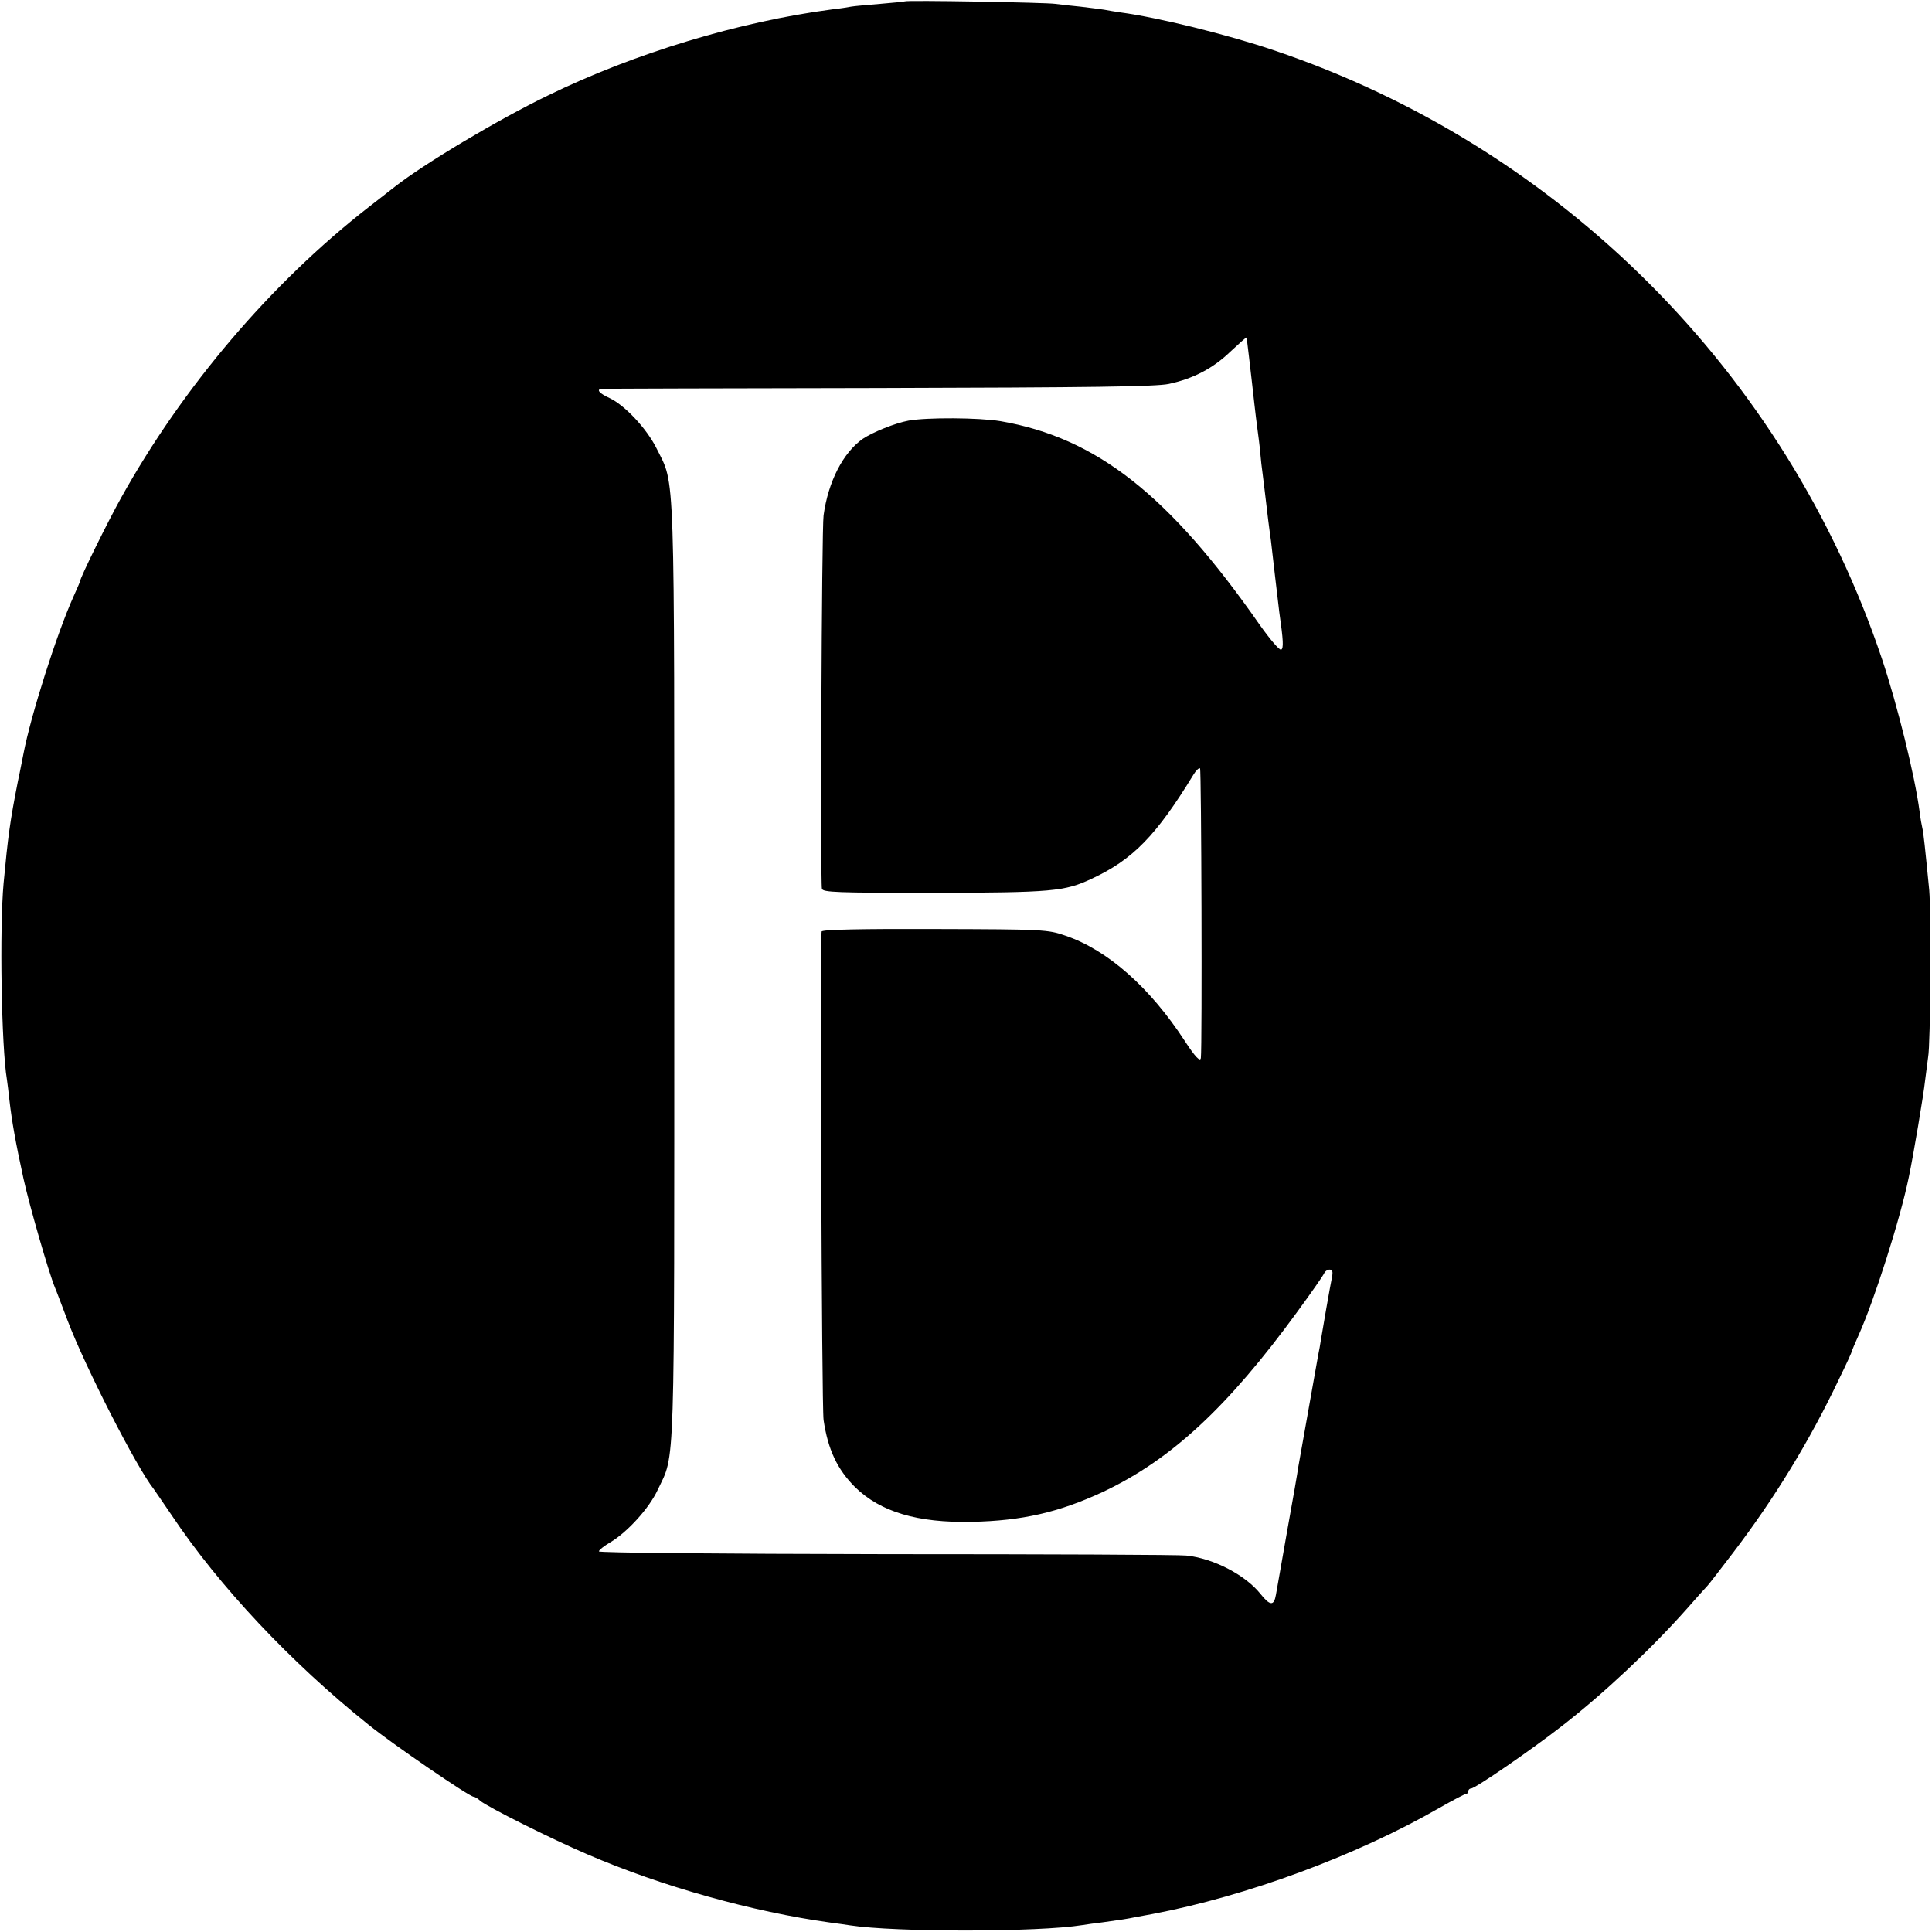 <?xml version="1.0" standalone="no"?>
<!DOCTYPE svg PUBLIC "-//W3C//DTD SVG 20010904//EN"
 "http://www.w3.org/TR/2001/REC-SVG-20010904/DTD/svg10.dtd">
<svg version="1.0" xmlns="http://www.w3.org/2000/svg"
 width="700pt" height="700pt" viewBox="0 0 700 700"
 preserveAspectRatio="xMidYMid meet">
<g transform="translate(0,700) scale(0.1,-0.1)"
fill="#000000" stroke="none">
<path d="M3278 6995 c-1 -1 -42 -5 -89 -9 -47 -4 -95 -8 -105 -10 -10 -2 -41
-7 -69 -10 -335 -44 -715 -158 -1030 -312 -180 -87 -448 -247 -555 -331 -8 -6
-51 -40 -95 -74 -353 -275 -673 -651 -897 -1054 -48 -86 -148 -289 -148 -301
0 -2 -11 -27 -24 -56 -60 -133 -155 -432 -181 -569 -3 -13 -11 -58 -20 -99
-29 -147 -36 -200 -52 -370 -15 -165 -8 -592 12 -711 2 -13 6 -46 9 -74 9 -78
22 -152 51 -285 21 -96 91 -339 114 -395 5 -11 25 -65 46 -120 63 -166 249
-531 312 -610 4 -6 34 -49 65 -95 171 -256 431 -533 712 -758 89 -72 367 -262
382 -262 4 0 15 -6 23 -14 27 -23 259 -139 390 -195 269 -116 598 -208 880
-247 25 -3 57 -8 71 -10 163 -25 682 -25 842 1 13 2 46 7 73 10 72 10 86 12
120 19 17 3 44 8 60 11 343 65 740 212 1039 384 49 28 93 51 97 51 5 0 9 5 9
10 0 6 5 10 10 10 15 0 220 141 330 227 152 118 324 280 450 422 36 41 70 79
76 85 6 6 48 61 94 121 150 197 277 405 383 628 26 53 47 99 47 102 0 2 11 28
24 57 57 127 151 421 182 573 17 81 54 301 59 350 4 33 9 71 11 85 9 46 11
524 4 605 -15 153 -21 210 -25 225 -2 8 -7 35 -10 60 -17 129 -80 384 -136
552 -348 1037 -1167 1857 -2204 2206 -168 57 -420 119 -555 137 -19 3 -46 7
-60 10 -13 2 -52 7 -86 11 -33 3 -74 8 -90 10 -32 5 -540 14 -546 9z m1247
-1285 c4 -36 9 -78 11 -95 2 -16 6 -52 9 -80 3 -27 8 -68 11 -90 3 -22 8 -60
10 -84 2 -24 6 -60 9 -80 4 -33 7 -55 20 -166 3 -22 7 -56 10 -75 2 -19 9 -78
15 -130 6 -52 13 -110 15 -127 15 -105 16 -131 7 -137 -6 -3 -40 37 -77 89
-329 472 -592 679 -940 739 -78 13 -267 14 -333 2 -49 -9 -130 -42 -166 -66
-71 -50 -125 -154 -142 -277 -7 -47 -12 -1324 -6 -1353 3 -13 53 -15 405 -15
427 1 475 5 572 51 149 69 234 156 369 377 9 15 20 26 24 23 5 -3 8 -1008 3
-1049 -2 -16 -21 4 -58 61 -127 195 -280 330 -433 382 -63 22 -79 23 -472 24
-268 1 -409 -2 -411 -9 -6 -22 0 -1723 7 -1770 16 -108 50 -179 114 -243 92
-90 226 -130 423 -126 182 4 315 34 476 109 246 116 452 307 704 653 50 68 92
129 96 137 3 8 12 15 20 15 11 0 13 -7 9 -28 -6 -28 -37 -206 -41 -232 -1 -8
-5 -31 -9 -50 -8 -44 -65 -365 -72 -405 -2 -16 -20 -120 -40 -230 -19 -110
-38 -215 -41 -233 -7 -41 -21 -41 -56 3 -55 69 -171 129 -269 139 -24 3 -512
5 -1085 5 -615 1 -1043 5 -1043 10 0 5 19 20 43 34 60 36 139 122 170 189 64
135 60 24 60 1878 0 1863 4 1758 -64 1895 -35 71 -115 157 -171 183 -35 16
-48 30 -30 33 4 1 455 2 1002 3 770 2 1009 5 1055 15 89 19 161 57 223 117 31
29 57 52 58 51 1 -1 5 -31 9 -67z"/>
</g>
</svg>
